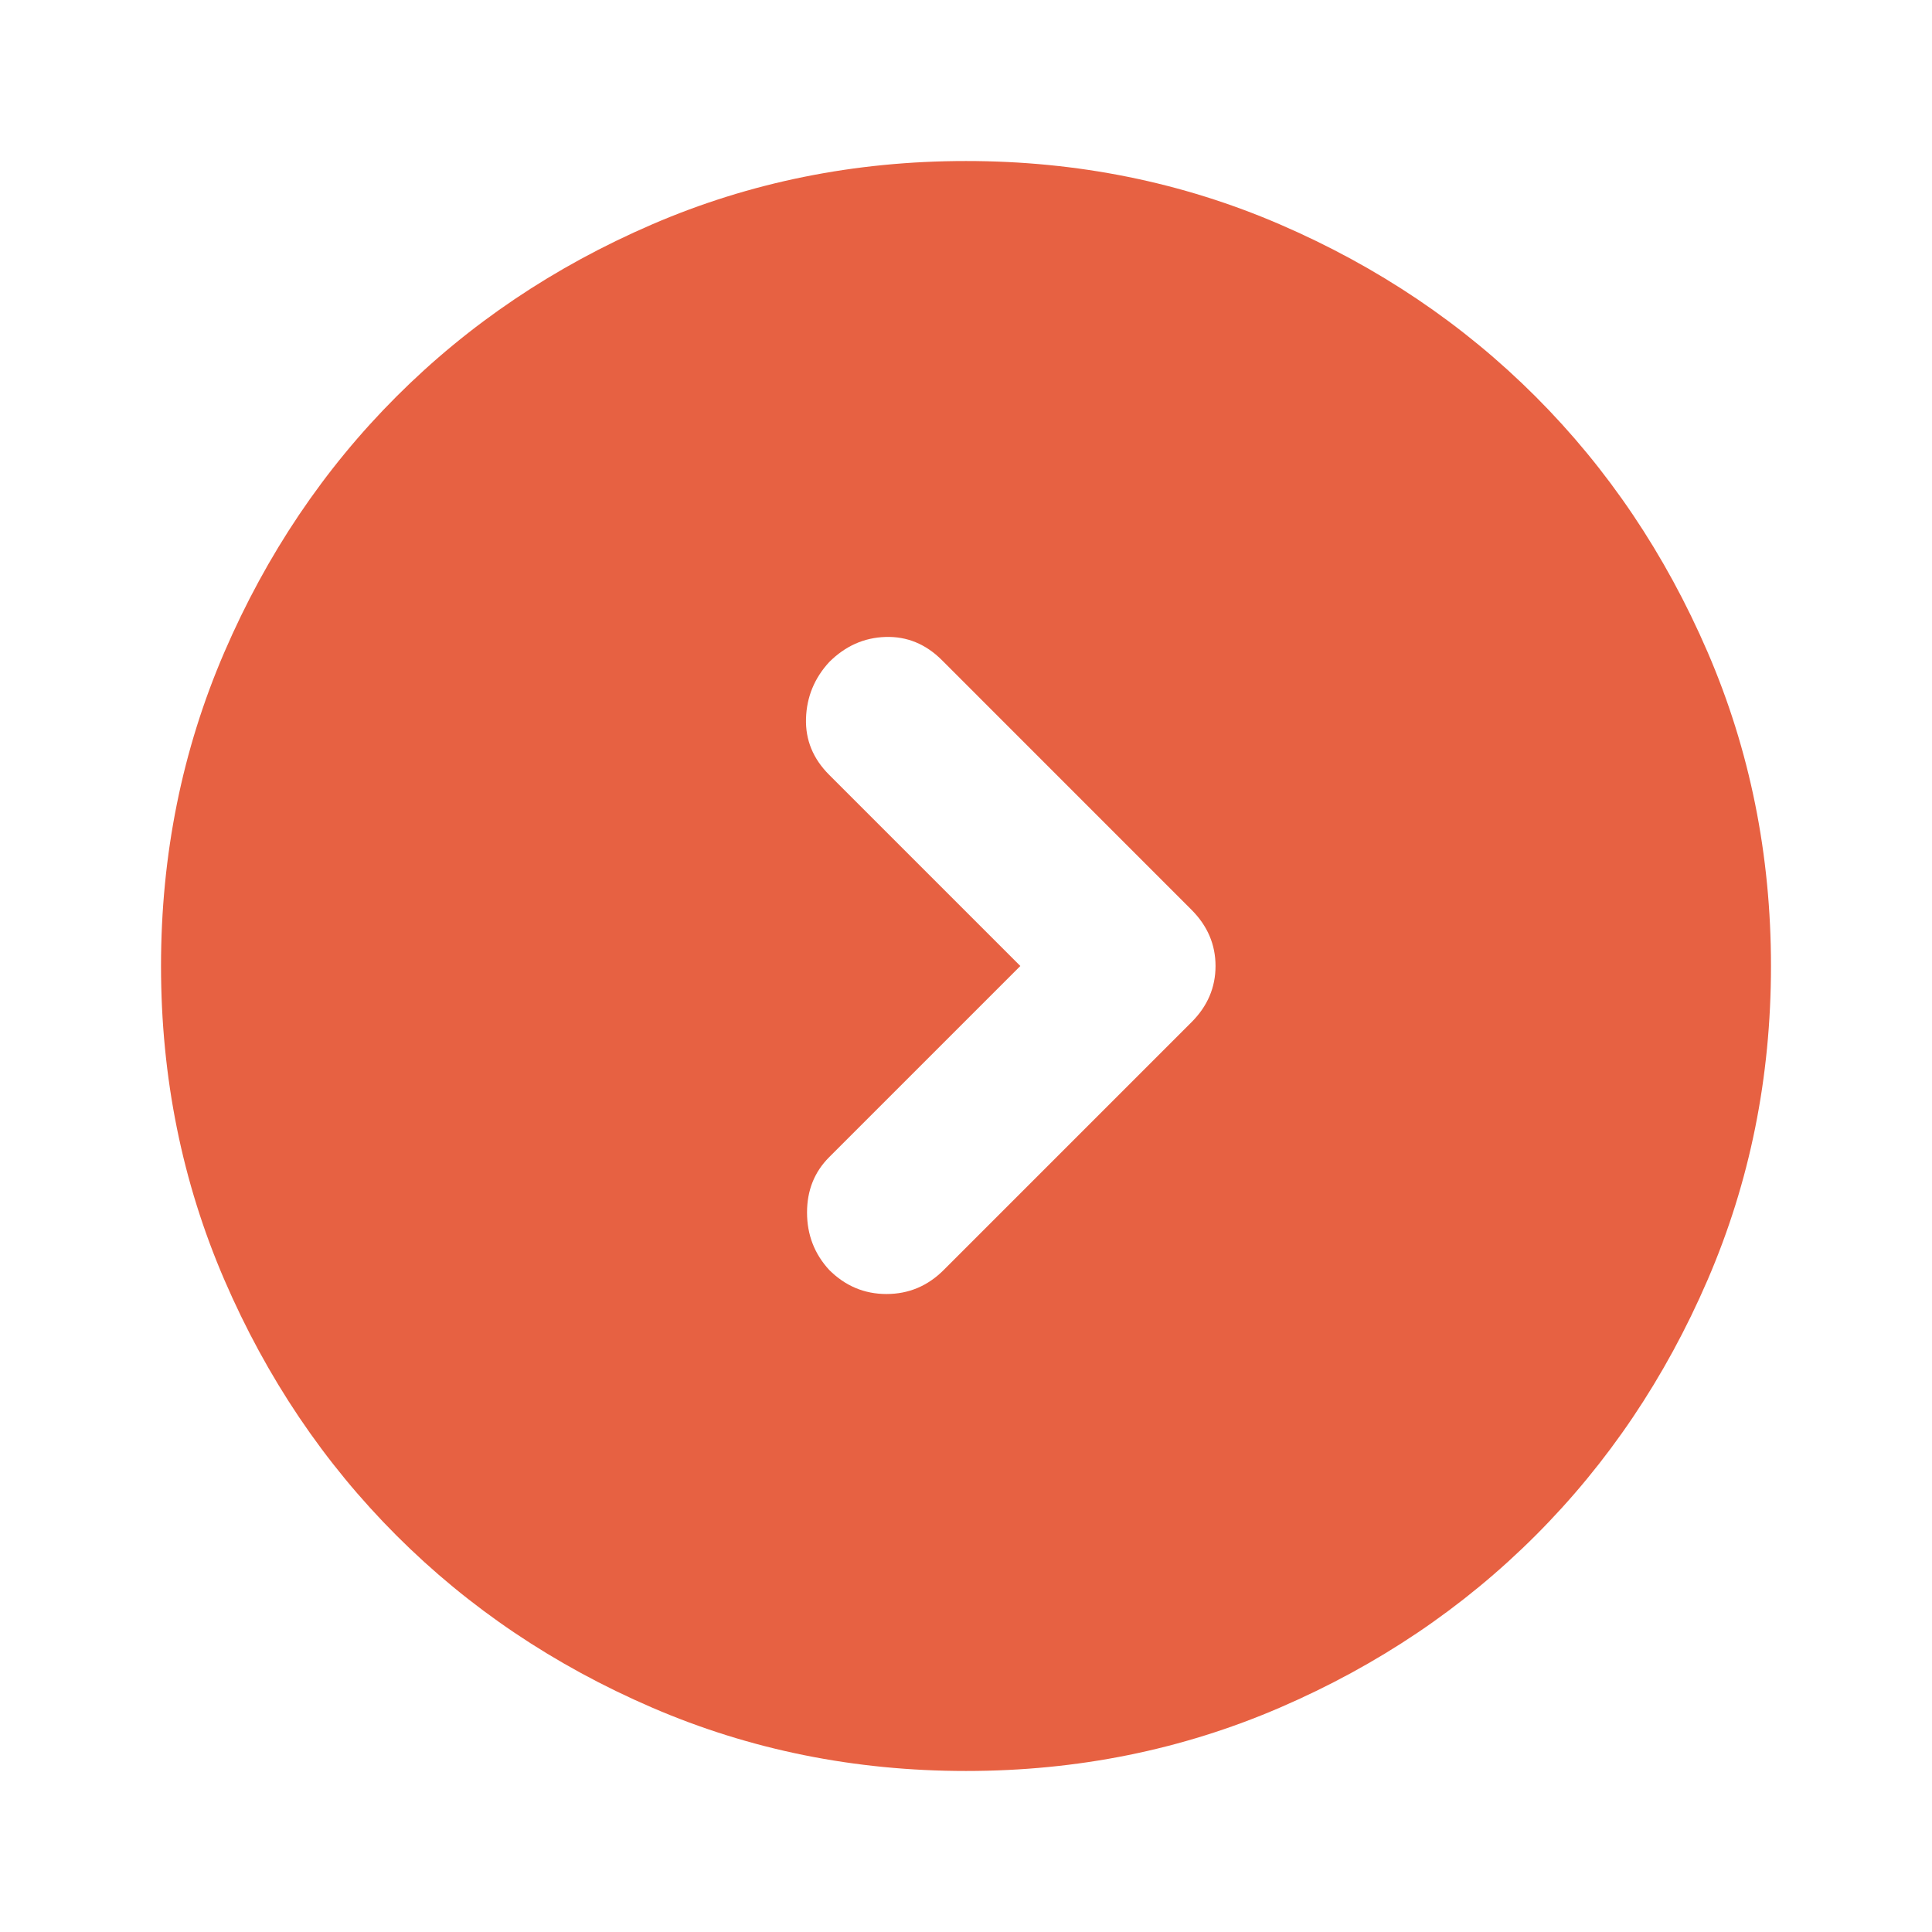 <svg width="32" height="32" viewBox="0 0 32 32" fill="none" xmlns="http://www.w3.org/2000/svg">
<mask id="mask0_1346_26843" style="mask-type:alpha" maskUnits="userSpaceOnUse" x="0" y="0" width="32" height="32">
<rect width="32" height="32" fill="#D9D9D9"/>
</mask>
<g mask="url(#mask0_1346_26843)">
<path d="M16.9 16L13.733 19.167C13.489 19.411 13.367 19.717 13.367 20.083C13.367 20.45 13.489 20.767 13.733 21.033C14 21.3 14.317 21.433 14.683 21.433C15.05 21.433 15.367 21.3 15.633 21.033L19.733 16.933C20 16.667 20.133 16.356 20.133 16C20.133 15.645 20 15.333 19.733 15.067L15.6 10.933C15.333 10.667 15.022 10.539 14.667 10.55C14.311 10.561 14 10.7 13.733 10.967C13.489 11.233 13.361 11.544 13.35 11.9C13.339 12.256 13.467 12.567 13.733 12.833L16.9 16ZM16 29.333C14.156 29.333 12.422 28.983 10.8 28.283C9.178 27.583 7.767 26.633 6.567 25.433C5.367 24.233 4.417 22.822 3.717 21.2C3.017 19.578 2.667 17.845 2.667 16C2.667 14.156 3.017 12.422 3.717 10.8C4.417 9.178 5.367 7.767 6.567 6.567C7.767 5.367 9.178 4.417 10.8 3.717C12.422 3.017 14.156 2.667 16 2.667C17.845 2.667 19.578 3.017 21.2 3.717C22.822 4.417 24.233 5.367 25.433 6.567C26.633 7.767 27.583 9.178 28.283 10.8C28.983 12.422 29.333 14.156 29.333 16C29.333 17.845 28.983 19.578 28.283 21.2C27.583 22.822 26.633 24.233 25.433 25.433C24.233 26.633 22.822 27.583 21.2 28.283C19.578 28.983 17.845 29.333 16 29.333Z" fill="#E76142"/>
</g>
</svg>

